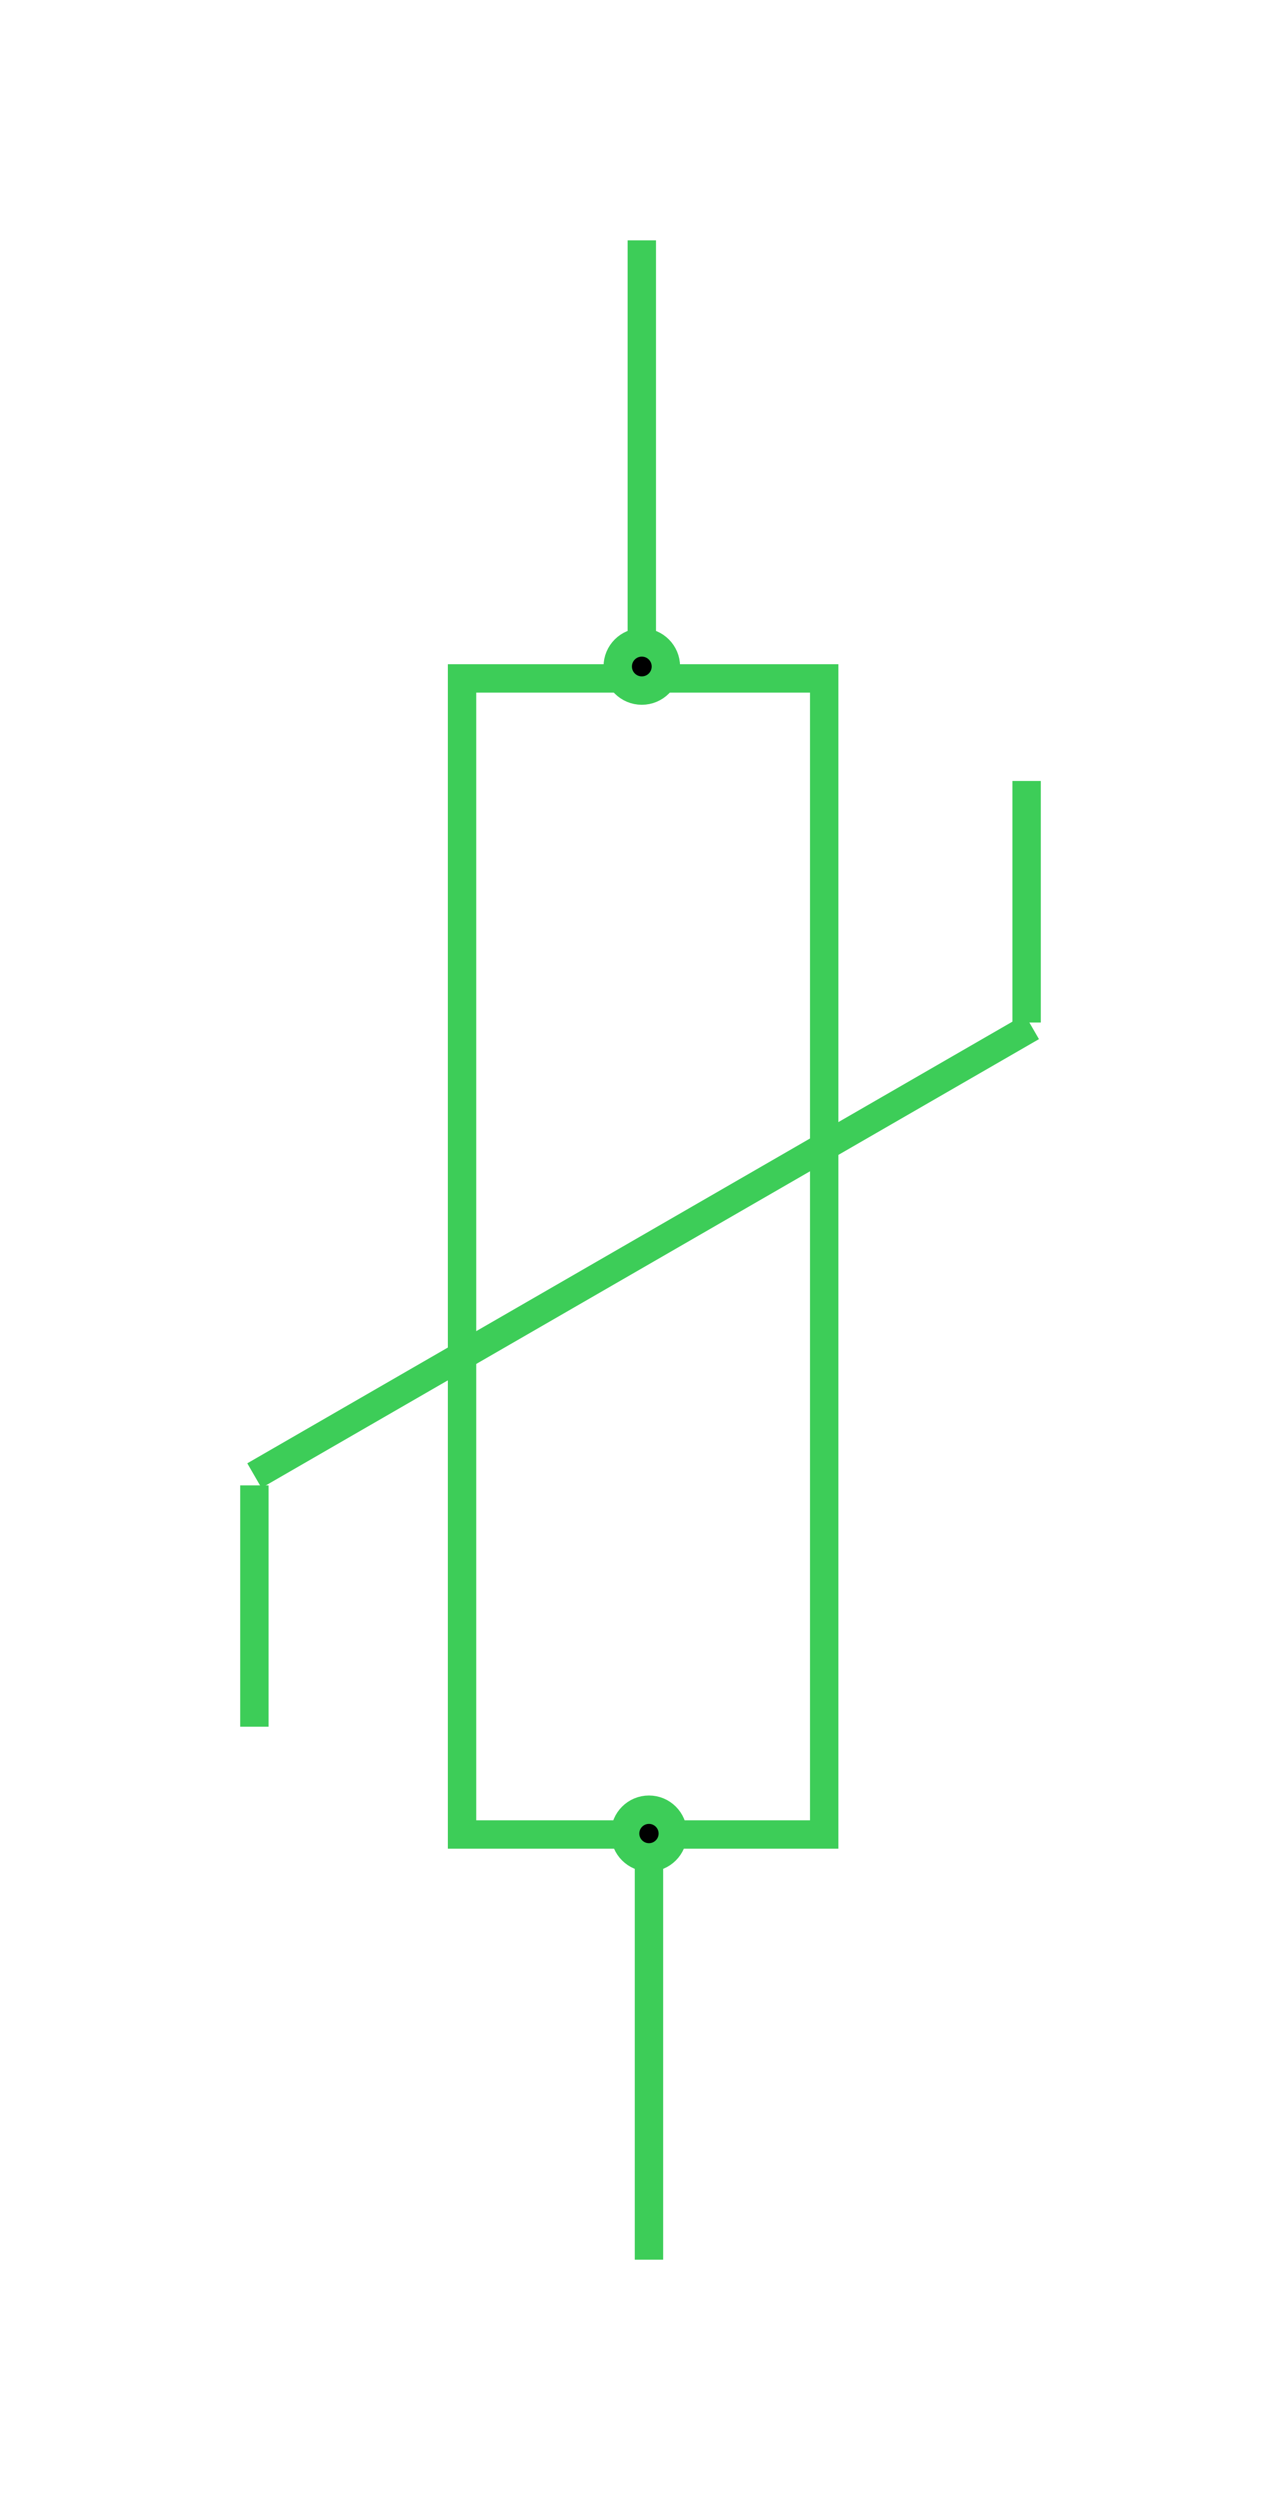 <?xml version="1.0" encoding="iso-8859-1"?>
<!-- Generator: Adobe Illustrator 19.2.1, SVG Export Plug-In . SVG Version: 6.00 Build 0)  -->
<svg version="1.1" id="Calque_1" xmlns="http://www.w3.org/2000/svg" xmlns:xlink="http://www.w3.org/1999/xlink" x="0px" y="0px"
	 width="53.73px" height="104.84px" viewBox="0 0 53.73 104.84" style="enable-background:new 0 0 53.73 104.84;"
	 xml:space="preserve">
<style type="text/css">
	.st0{fill:none;stroke:#3DCD58;stroke-width:1.191;}
	.st1{stroke:#3DCD58;stroke-width:1.191;}
	.st2{fill:none;}
</style>
<g>
	<g>
		<rect x="19.38" y="28.45" class="st0" width="15.19" height="48.48"/>
		<g>
			<line class="st0" x1="10.67" y1="62.29" x2="10.67" y2="72.41"/>
			<line class="st0" x1="10.67" y1="61.88" x2="43.28" y2="43.06"/>
			<line class="st0" x1="43.06" y1="32.75" x2="43.06" y2="42.88"/>
		</g>
	</g>
</g>
<g>
	<g>
		<line class="st0" x1="27.22" y1="76.89" x2="27.22" y2="94.76"/>
	</g>
	<circle class="st1" cx="27.22" cy="76.89" r="1"/>
</g>
<g>
	<g>
		<line class="st0" x1="26.92" y1="27.95" x2="26.92" y2="10.08"/>
	</g>
	<circle class="st1" cx="26.92" cy="27.95" r="1.01"/>
</g>
<rect class="st2" width="53.73" height="104.84"/>
<g>
</g>
<g>
</g>
<g>
</g>
<g>
</g>
<g>
</g>
<g>
</g>
</svg>
